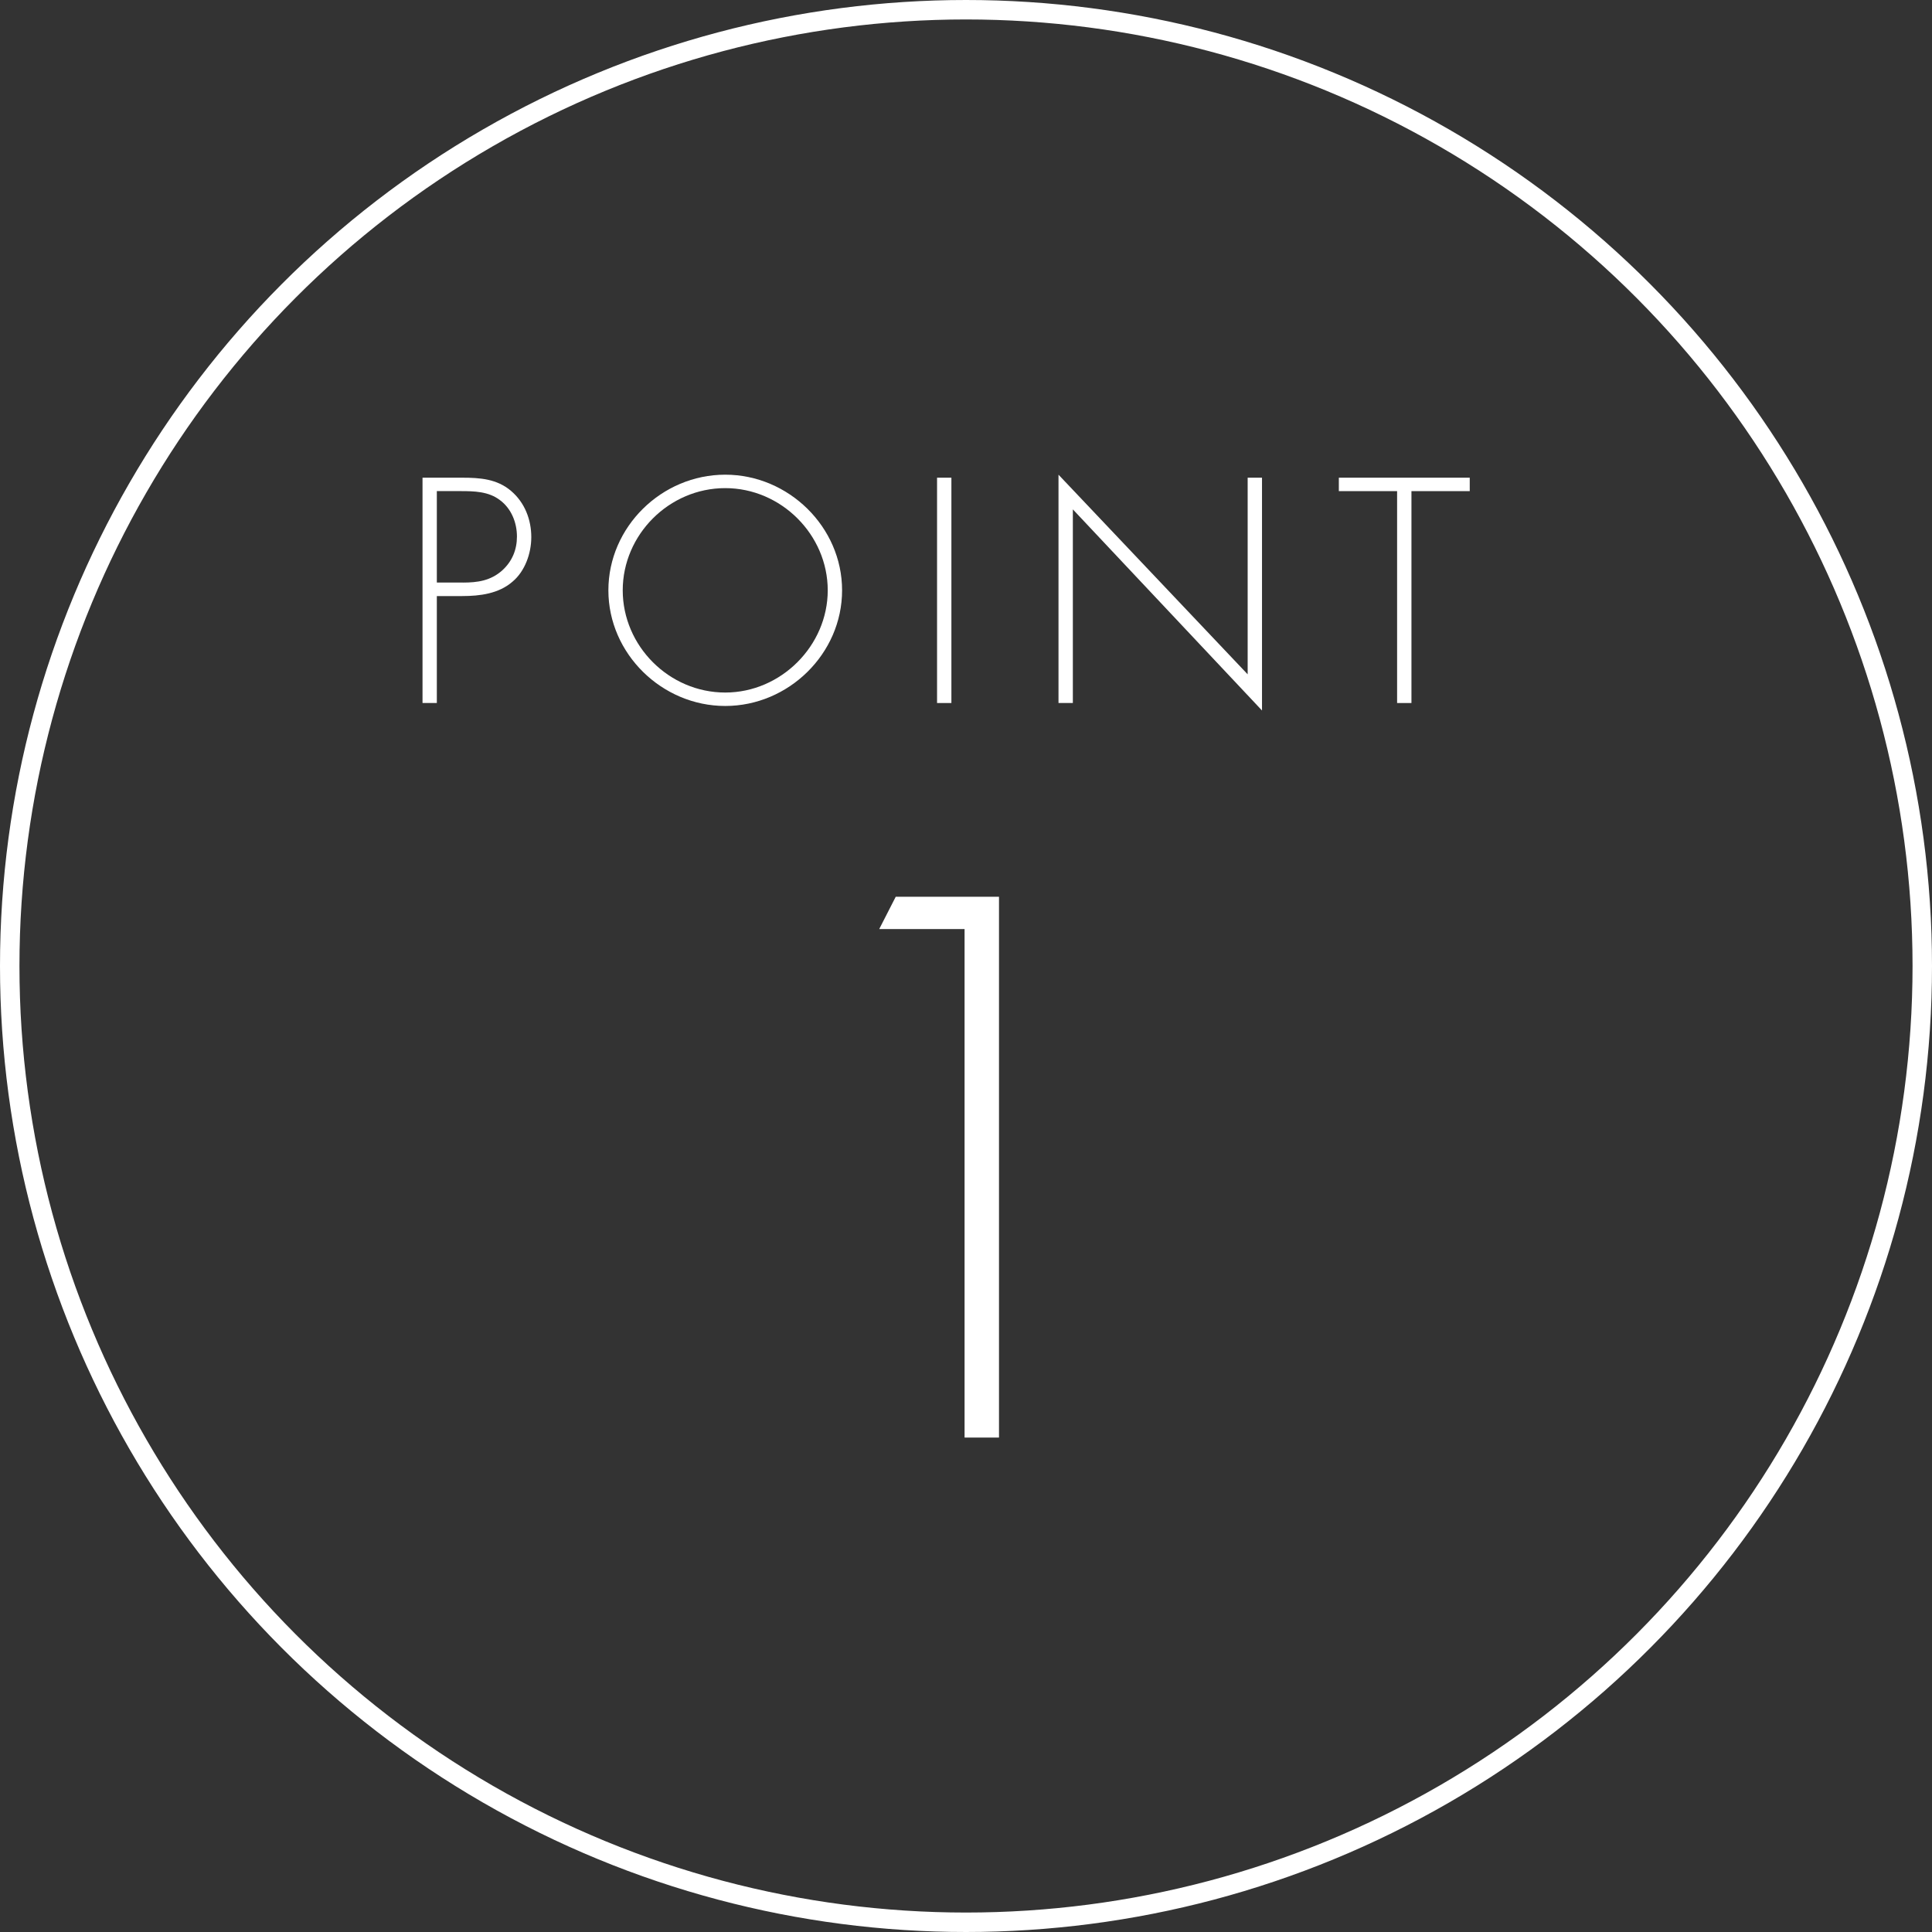 <?xml version="1.0" encoding="utf-8"?>
<!-- Generator: Adobe Illustrator 27.0.0, SVG Export Plug-In . SVG Version: 6.00 Build 0)  -->
<svg version="1.1" id="レイヤー_1" xmlns="http://www.w3.org/2000/svg" xmlns:xlink="http://www.w3.org/1999/xlink" x="0px"
	 y="0px" width="74.478px" height="74.478px" viewBox="0 0 74.478 74.478"
	 enable-background="new 0 0 74.478 74.478" xml:space="preserve">
<rect x="0" y="0" width="74.478" height="74.478" fill="#333333" stroke="none"/>
<g>
	<g>
		<g>
			<path fill="#FFFFFF" d="M33.894,35.814l0.636-1.244h3.981v20.847h-1.327V35.814H33.894z"/>
		</g>
	</g>
	<g>
		<g>
			<path fill="#FFFFFF" d="M16.841,27.101h-0.553v-8.686h1.532
				c0.68,0,1.336,0.046,1.878,0.507c0.53,0.449,0.783,1.106,0.783,1.786
				c0,0.622-0.242,1.313-0.726,1.717c-0.53,0.461-1.256,0.553-1.936,0.553h-0.979
				V27.101z M17.843,22.458c0.564,0,1.071-0.069,1.521-0.472
				c0.38-0.346,0.564-0.795,0.564-1.302c0-0.542-0.219-1.083-0.657-1.406
				c-0.438-0.334-0.991-0.346-1.521-0.346h-0.91v3.525H17.843z"/>
			<path fill="#FFFFFF" d="M32.462,22.757c0,2.442-2.062,4.458-4.504,4.458
				c-2.442,0-4.505-2.016-4.505-4.458c0-2.442,2.051-4.458,4.505-4.458
				C30.399,18.299,32.462,20.315,32.462,22.757z M24.006,22.757
				c0,2.143,1.786,3.94,3.952,3.94c2.154,0,3.951-1.809,3.951-3.94
				c0-2.143-1.797-3.94-3.951-3.94C25.791,18.817,24.006,20.614,24.006,22.757z"/>
			<path fill="#FFFFFF" d="M36.676,27.101h-0.553v-8.686h0.553V27.101z"/>
			<path fill="#FFFFFF" d="M48.65,27.389l-7.292-7.753v7.465h-0.553v-8.802l7.292,7.696
				v-7.58h0.553V27.389z"/>
			<path fill="#FFFFFF" d="M54.411,27.101h-0.553V18.933H51.612v-0.518h5.046v0.518h-2.247
				V27.101z"/>
		</g>
	</g>
	
		<circle fill="none" stroke="#FFFFFF" stroke-width="0.75" stroke-linecap="round" cx="37.239" cy="37.239" r="36.864"/>
</g>
<g>
</g>
<g>
</g>
<g>
</g>
<g>
</g>
<g>
</g>
<g>
</g>
<g>
</g>
<g>
</g>
<g>
</g>
<g>
</g>
<g>
</g>
<g>
</g>
<g>
</g>
<g>
</g>
<g>
</g>
</svg>
